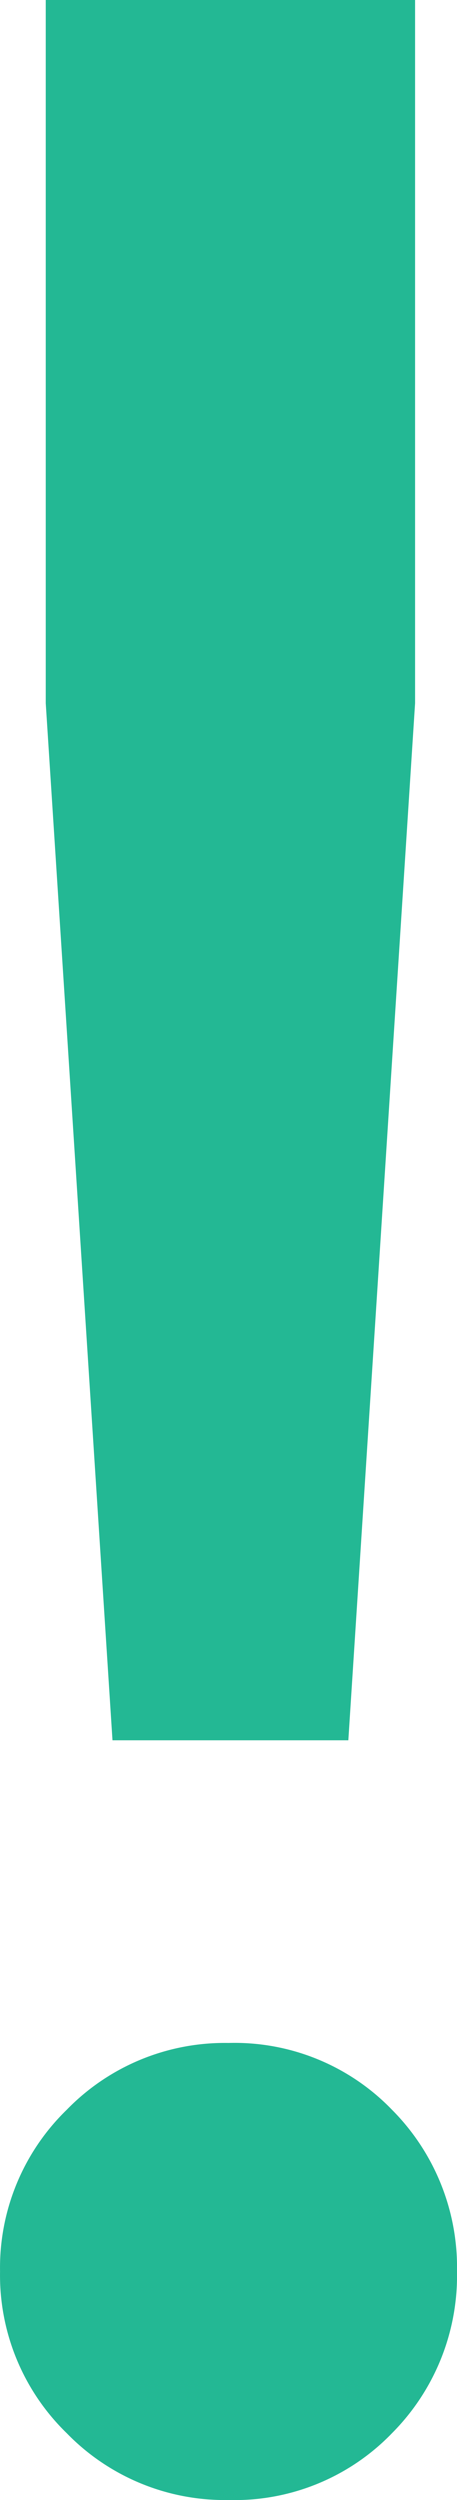<?xml version="1.0" encoding="UTF-8"?> <svg xmlns="http://www.w3.org/2000/svg" width="10.27" height="56.169" viewBox="0 0 10.27 56.169"> <path id="Path_202" data-name="Path 202" d="M6.952-16.2l-1.5-23.3V-55.3h8.3v15.8l-1.5,23.3ZM9.559.869a4.95,4.95,0,0,1-3.634-1.5,4.95,4.95,0,0,1-1.5-3.634A4.95,4.95,0,0,1,5.925-7.9,4.95,4.95,0,0,1,9.559-9.4a4.913,4.913,0,0,1,3.673,1.5,5.018,5.018,0,0,1,1.462,3.634A5.018,5.018,0,0,1,13.233-.632,4.913,4.913,0,0,1,9.559.869Z" transform="translate(-4.424 55.3)" fill="#23b894"></path> </svg> 